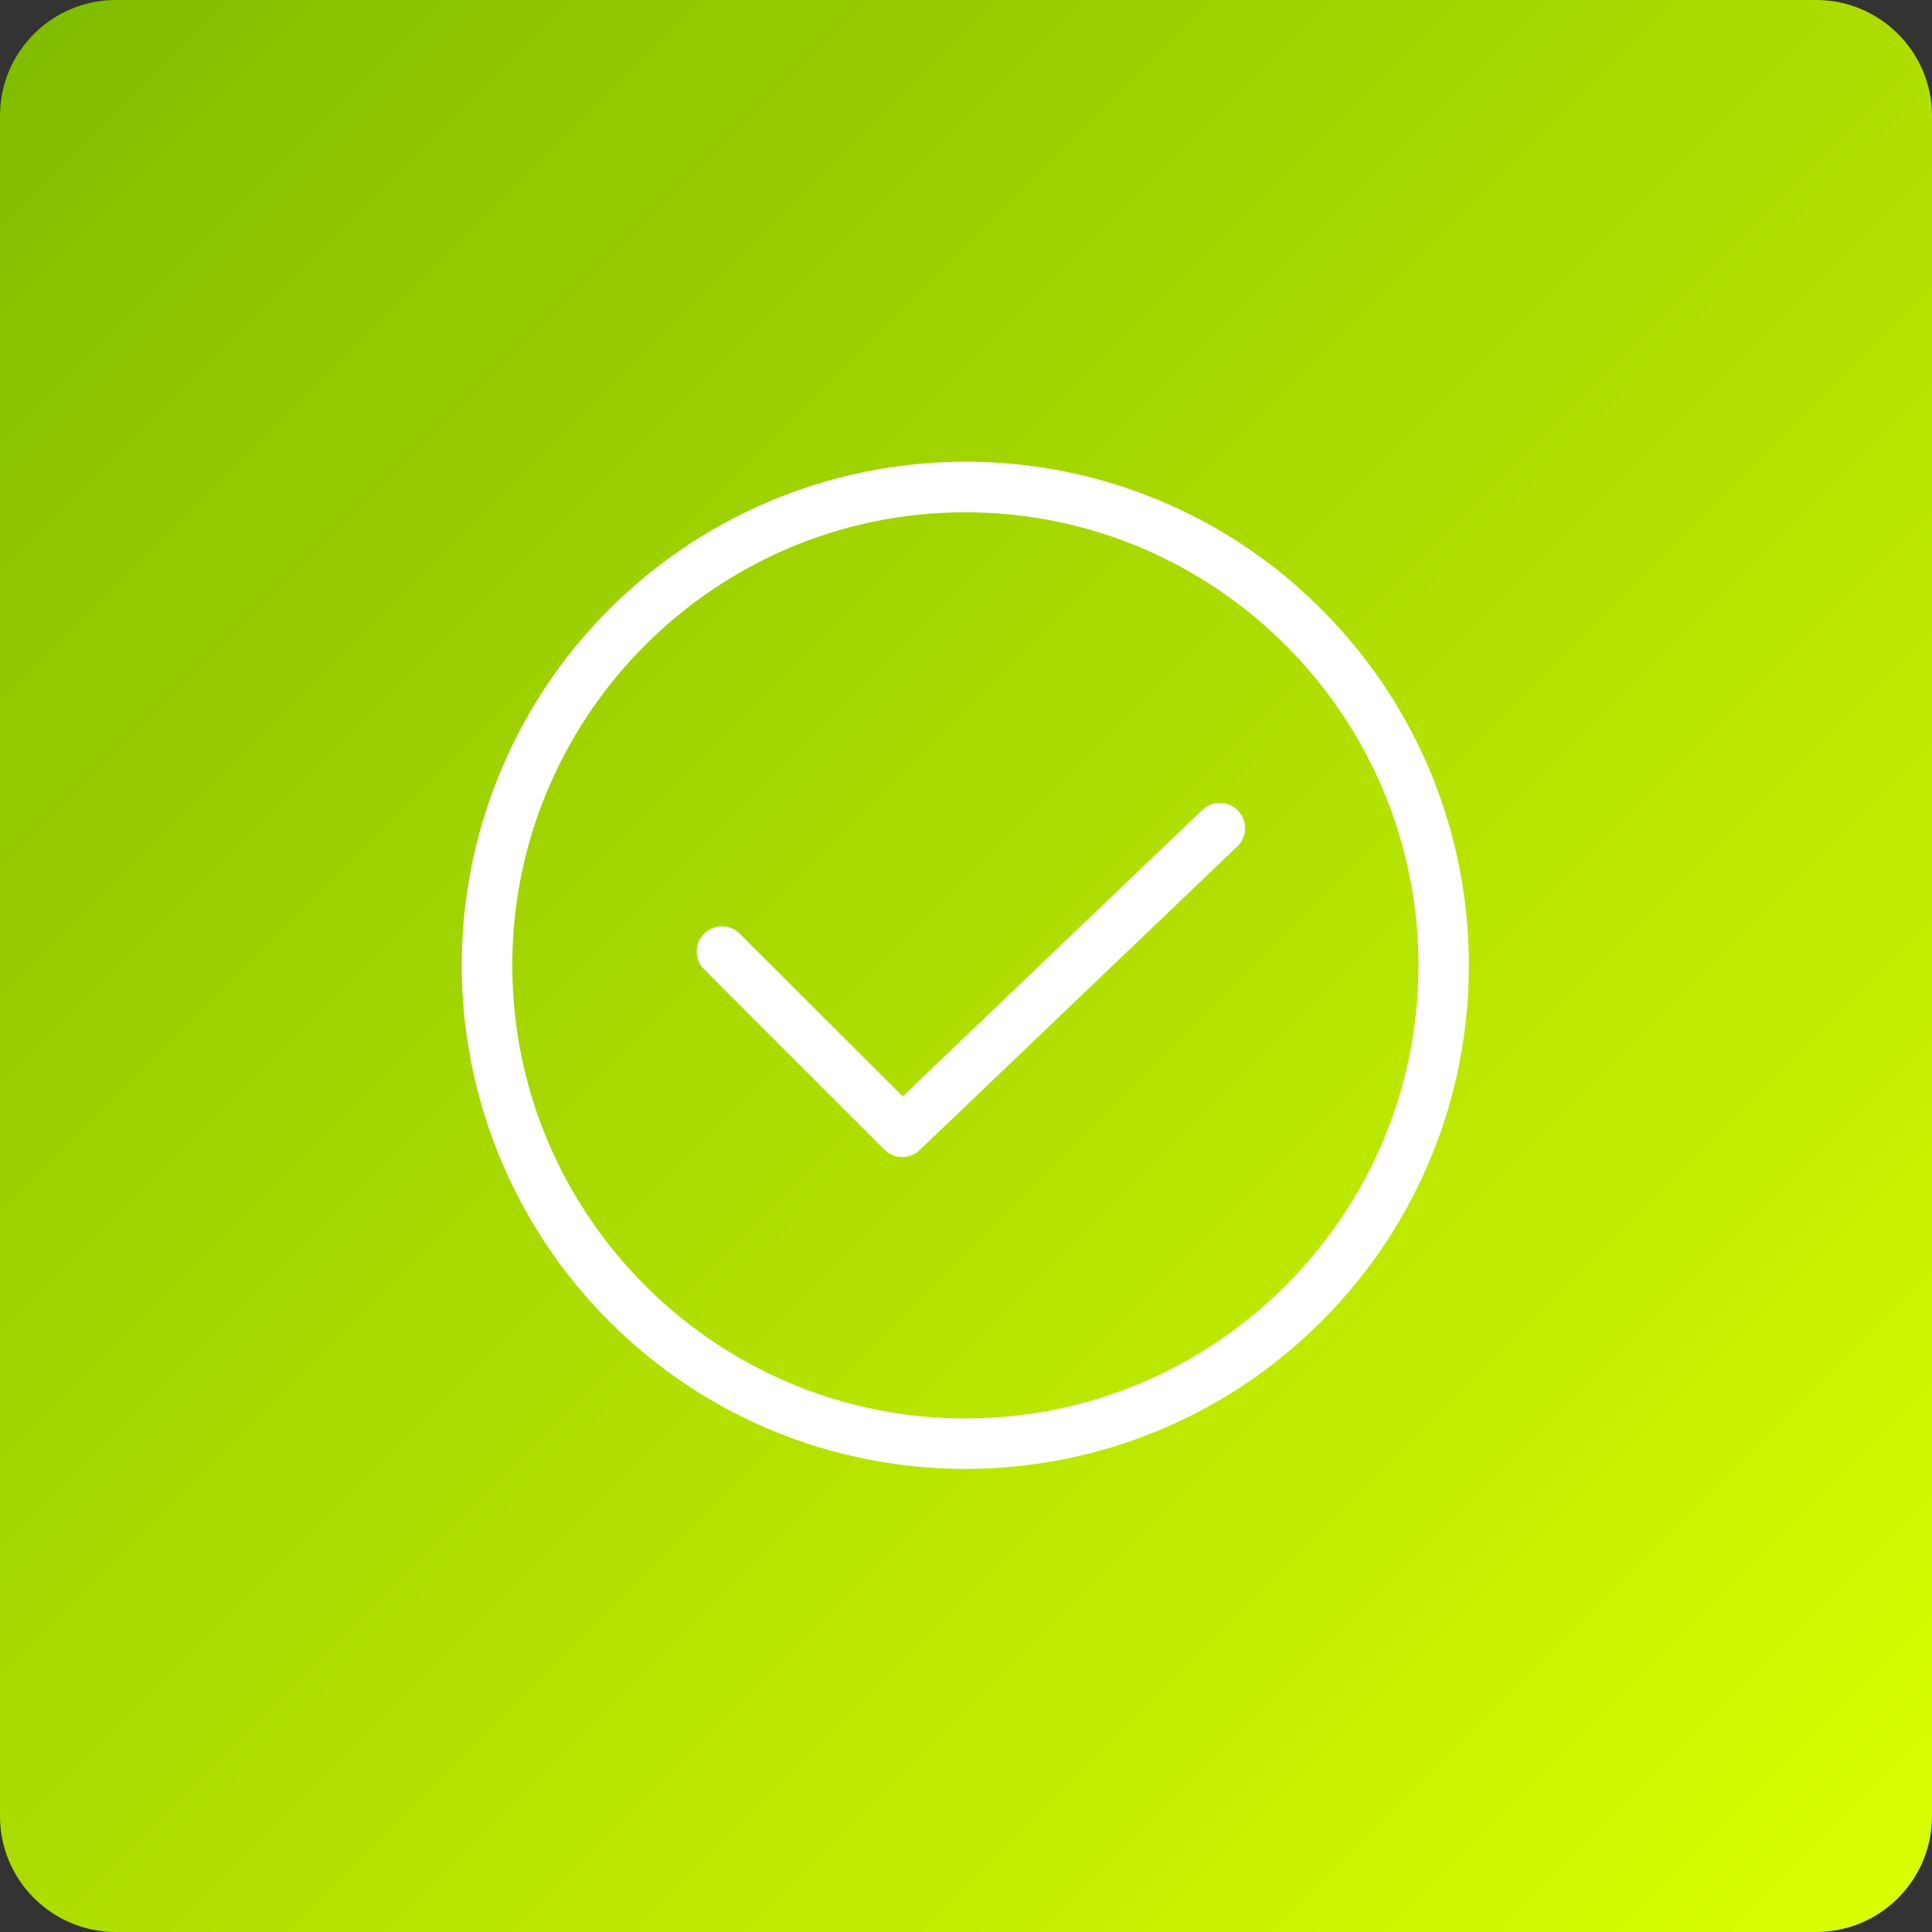 <?xml version="1.0" encoding="UTF-8"?> <svg xmlns="http://www.w3.org/2000/svg" width="100" height="100" viewBox="0 0 100 100" fill="none"><rect x="0" y="0" width="100" height="100" fill="#333333" stroke="none"/><g clip-path="url(#clip0_51_28)"><path d="M94 0H6C2.686 0 0 2.686 0 6V94C0 97.314 2.686 100 6 100H94C97.314 100 100 97.314 100 94V6C100 2.686 97.314 0 94 0Z" fill="url(#paint0_linear_51_28)"></path><path d="M49.968 24C39.465 23.998 29.996 30.324 25.976 40.028C21.958 49.732 24.181 60.901 31.61 68.325C41.749 78.464 58.187 78.464 68.326 68.325C78.465 58.186 78.465 41.748 68.326 31.609C63.468 26.723 56.857 23.983 49.968 24ZM49.968 73.519C36.984 73.519 26.416 62.95 26.416 49.967C26.416 36.983 36.984 26.416 49.968 26.416C62.951 26.416 73.519 36.983 73.519 49.967C73.519 62.95 62.951 73.519 49.968 73.519Z" fill="white" stroke="white" stroke-width="0.2"></path><path d="M62.311 41.984L46.719 56.887L38.216 48.397C37.746 47.926 36.984 47.926 36.513 48.397C36.043 48.867 36.043 49.63 36.513 50.1L45.849 59.436C46.076 59.664 46.385 59.79 46.707 59.786C47.019 59.789 47.319 59.667 47.54 59.448L63.978 43.735C64.454 43.273 64.47 42.514 64.013 42.033C63.555 41.553 62.796 41.531 62.311 41.984Z" fill="white" stroke="white" stroke-width="0.2"></path></g><defs><linearGradient id="paint0_linear_51_28" x1="0" y1="0" x2="100" y2="100" gradientUnits="userSpaceOnUse"><stop stop-color="#80BC00"></stop><stop offset="1" stop-color="#DBFF00"></stop></linearGradient><clipPath id="clip0_51_28"><rect width="100" height="100" fill="white"></rect></clipPath></defs></svg> 